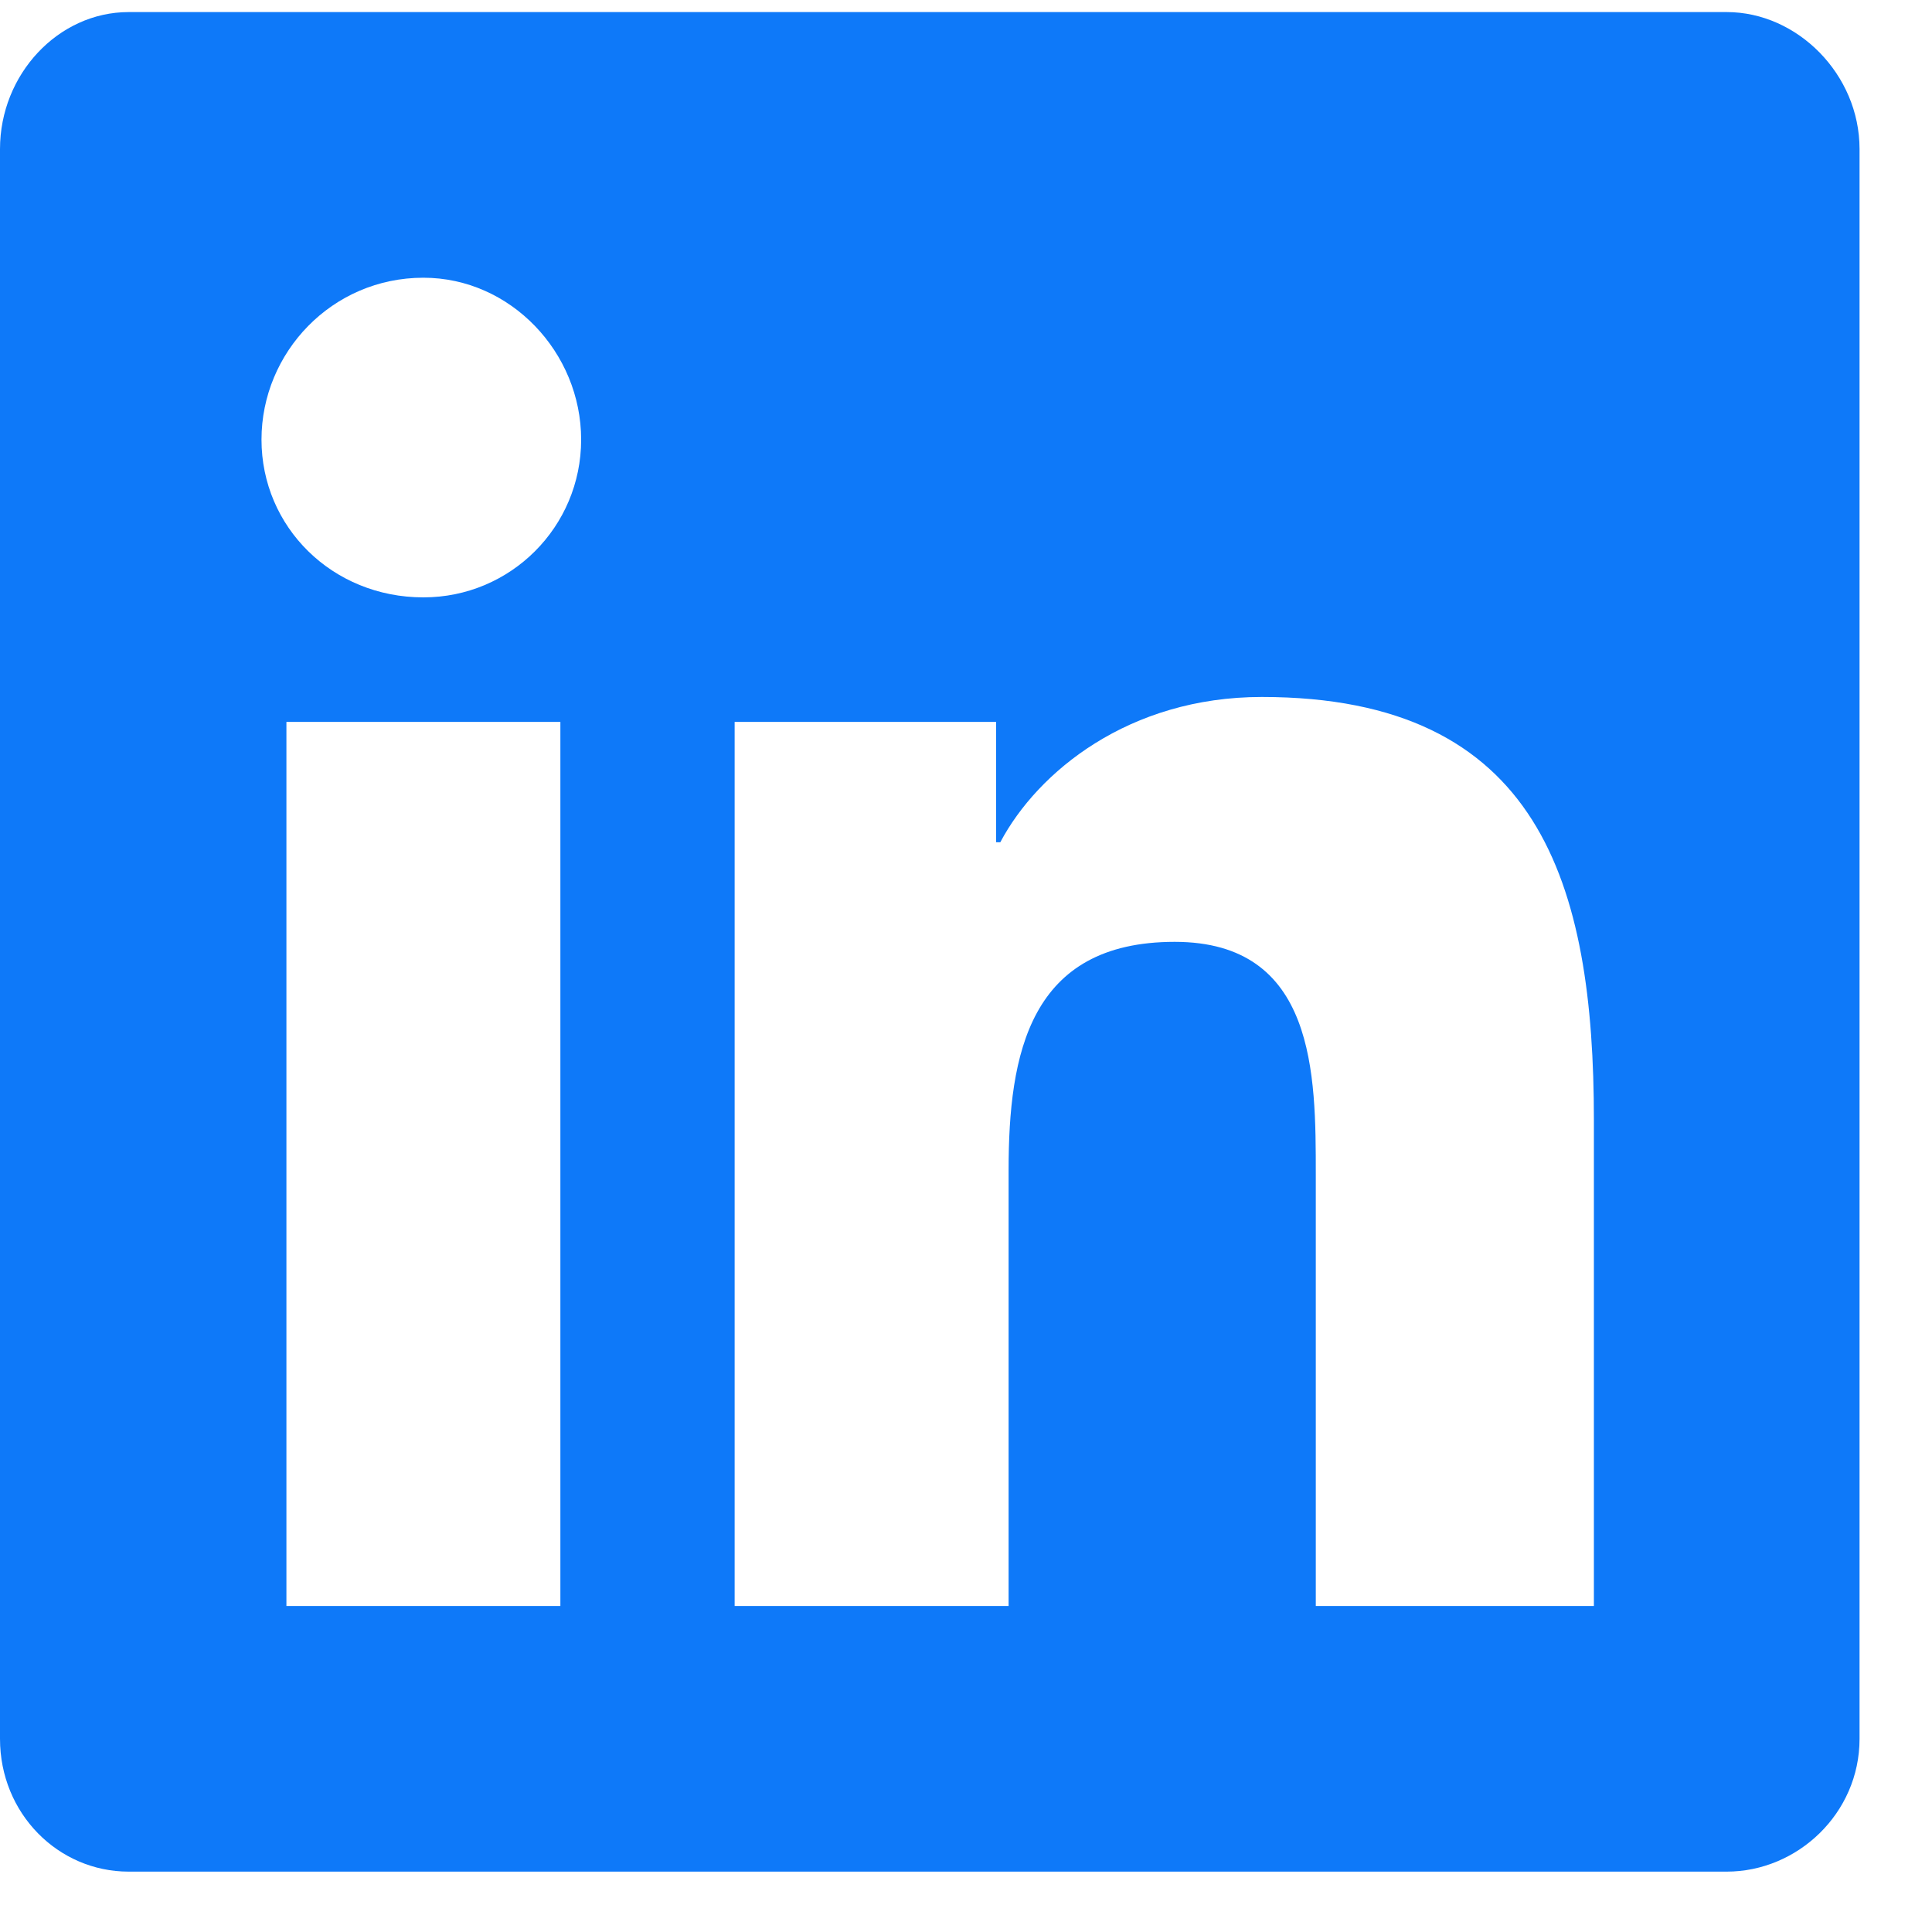 <svg fill="none" height="20" viewBox="0 0 20 20" width="20" xmlns="http://www.w3.org/2000/svg"><path d="m17.875.125h-16.543c-.73 0-1.332.645-1.332 1.418v16.457c0 .773.602 1.375 1.332 1.375h16.543c.731 0 1.375-.602 1.375-1.375v-16.457c0-.773-.644-1.418-1.375-1.418zm-12.074 16.5h-2.836v-9.152h2.836zm-1.418-10.441c-.945 0-1.676-.73-1.676-1.633s.73-1.676 1.676-1.676c.902 0 1.633.773 1.633 1.676s-.73 1.633-1.633 1.633zm12.117 10.441h-2.879v-4.469c0-1.031 0-2.406-1.461-2.406-1.504 0-1.719 1.16-1.719 2.363v4.512h-2.836v-9.152h2.707v1.246h.043c.387-.73 1.332-1.504 2.707-1.504 2.879 0 3.438 1.934 3.438 4.383z" fill="#0e79f9"/></svg>